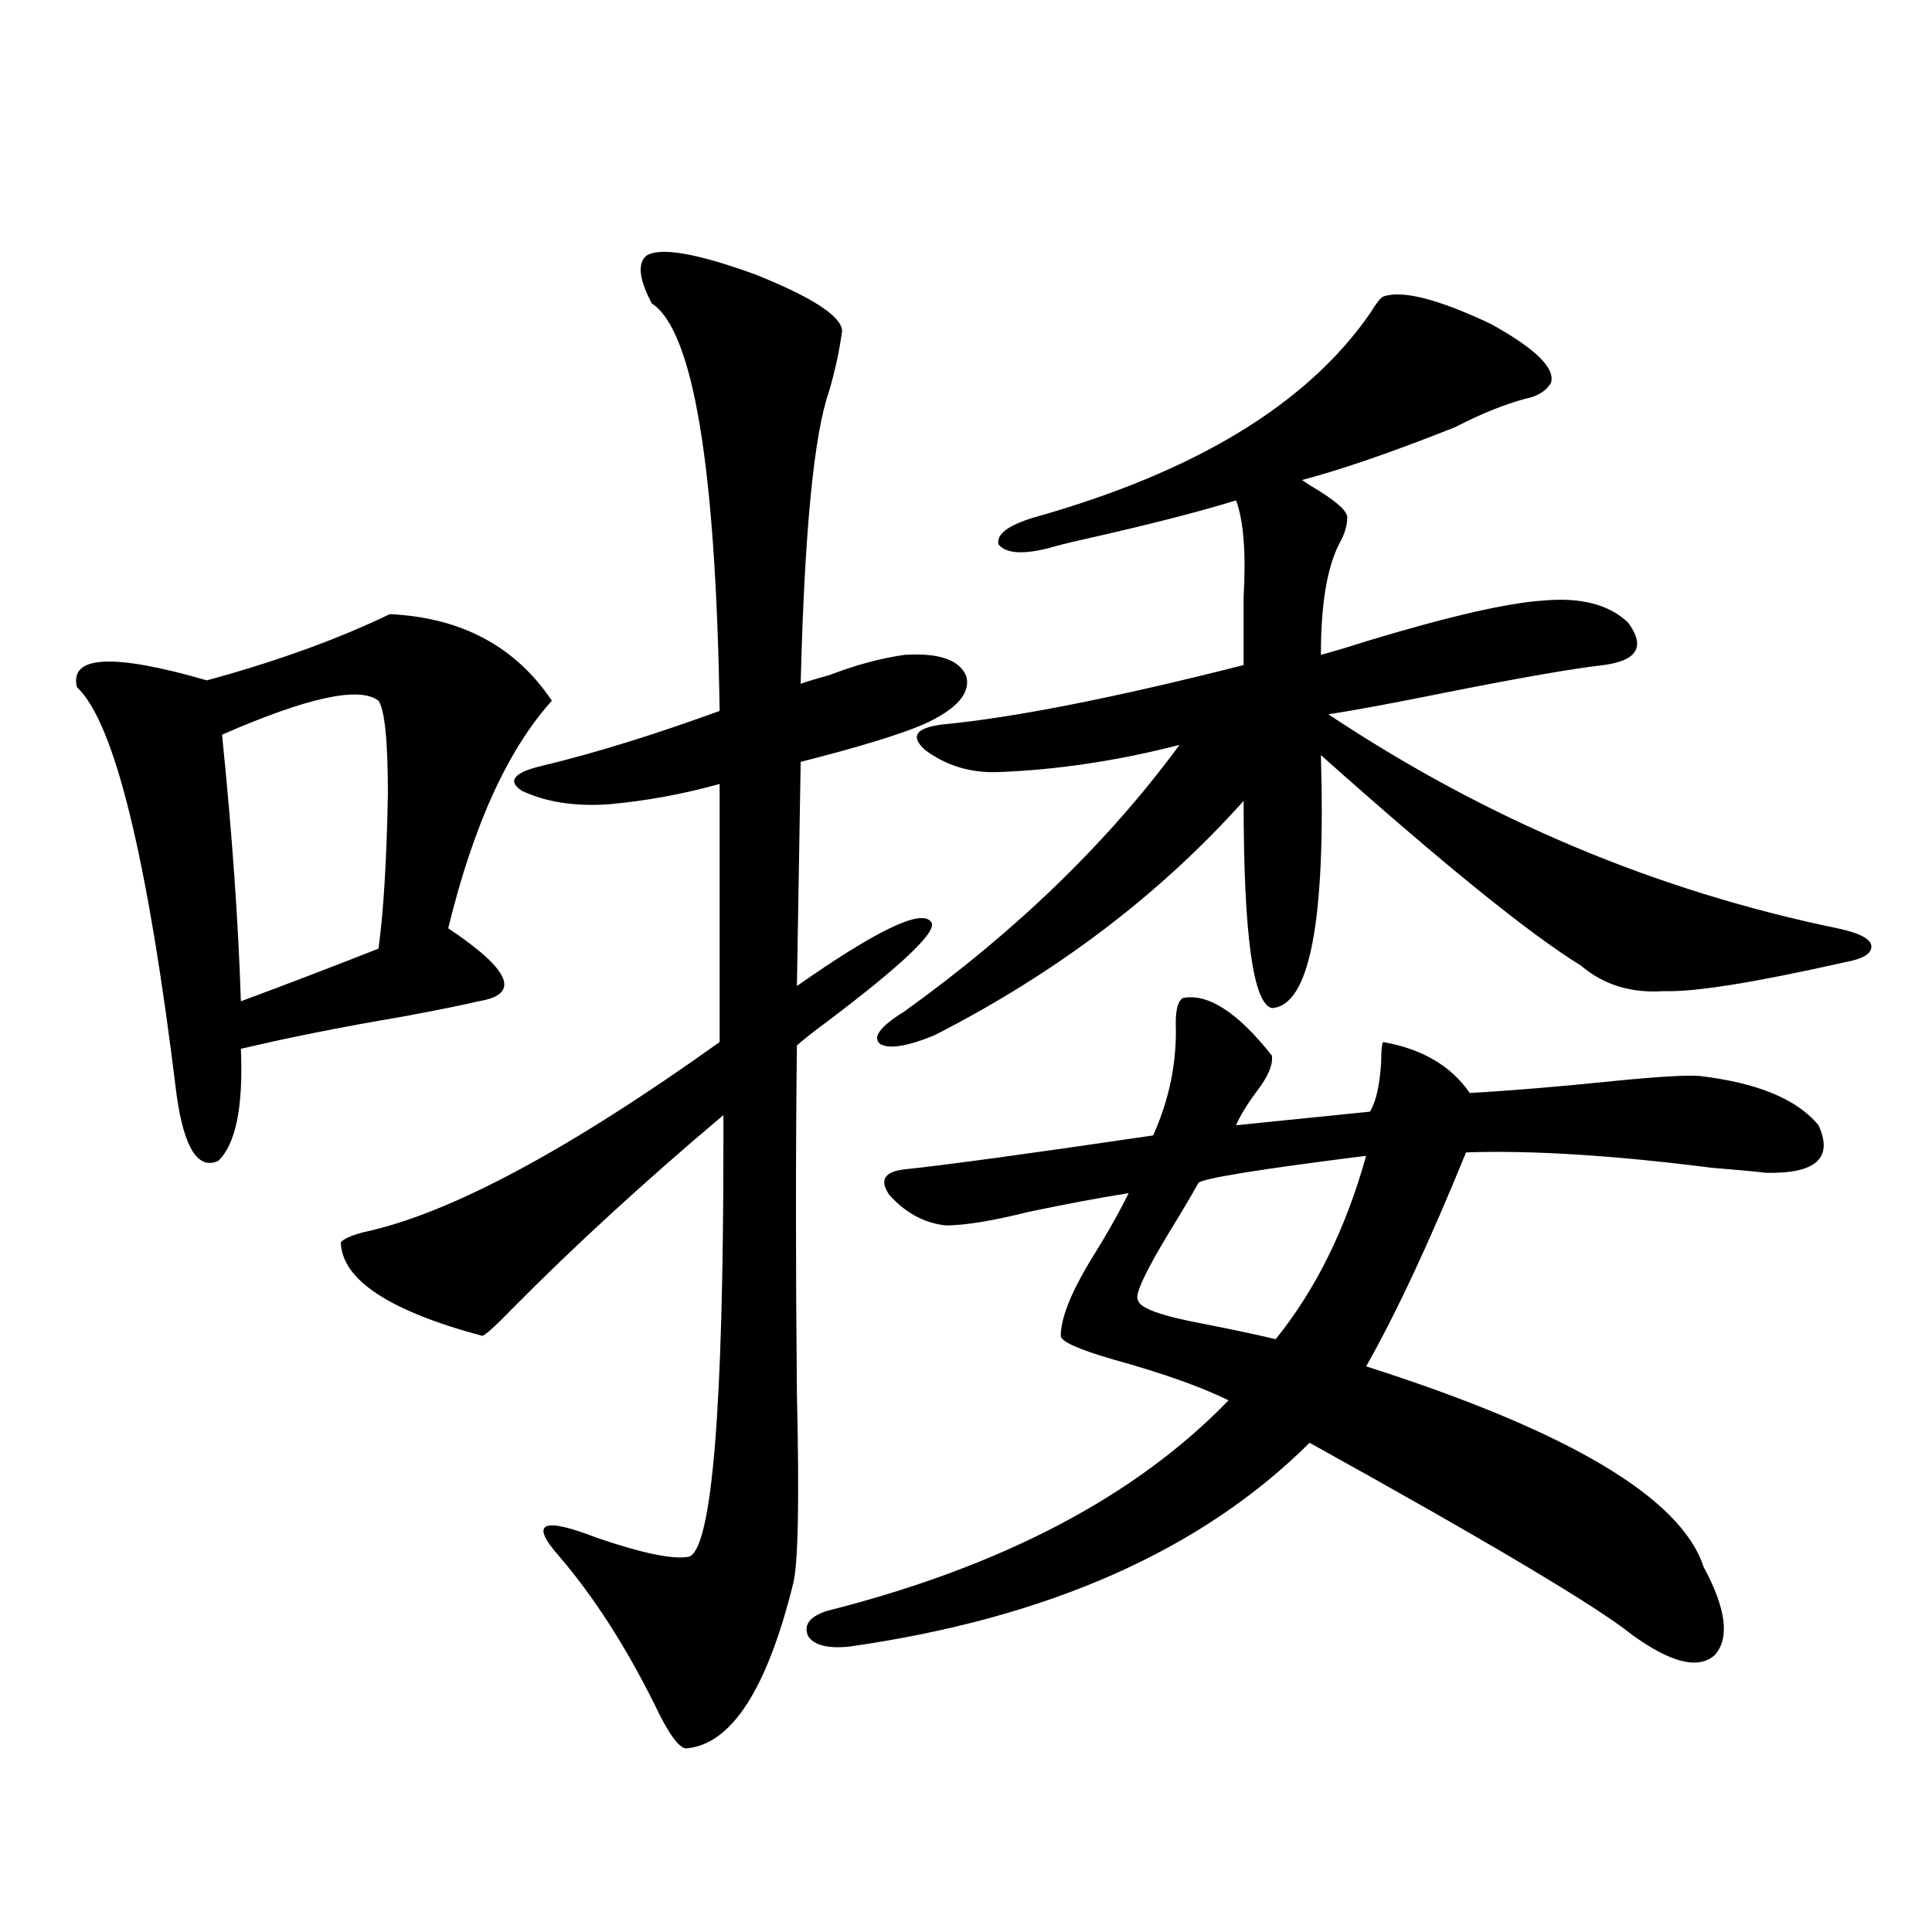 <?xml version="1.0" encoding="utf-8"?>
<!-- Generator: Adobe Illustrator 16.0.0, SVG Export Plug-In . SVG Version: 6.00 Build 0)  -->
<!DOCTYPE svg PUBLIC "-//W3C//DTD SVG 1.1//EN" "http://www.w3.org/Graphics/SVG/1.1/DTD/svg11.dtd">
<svg version="1.1" id="图层_1" xmlns="http://www.w3.org/2000/svg" xmlns:xlink="http://www.w3.org/1999/xlink" x="0px" y="0px"
	 width="1000px" height="1000px" viewBox="0 0 1000 1000" enable-background="new 0 0 1000 1000" xml:space="preserve">
<path d="M201.751,317.875c37.072,1.758,65.029,16.699,83.9,44.824c-22.773,25.2-40.654,64.463-53.657,117.773
	c32.515,21.685,37.713,34.277,15.609,37.793c-7.164,1.758-20.167,4.395-39.023,7.91c-31.219,5.273-59.19,10.85-83.9,16.699
	c1.296,29.883-2.606,49.219-11.707,58.008c-10.411,4.697-17.561-6.44-21.463-33.398C76.541,444.438,59.315,373.837,39.804,355.668
	c-3.902-16.396,18.536-17.578,67.315-3.516C143.536,342.196,175.075,330.771,201.751,317.875z M195.897,362.699
	c-9.756-7.607-36.752-1.758-80.974,17.578c5.198,50.977,8.445,96.982,9.756,137.988c22.104-8.198,45.853-17.275,71.218-27.246
	c2.592-18.745,4.223-45.4,4.878-79.98C200.775,383.505,199.145,367.396,195.897,362.699z M334.431,132.426
	c7.149-4.683,26.006-1.455,56.584,9.668c29.268,11.729,44.222,21.396,44.877,29.004c-1.311,9.971-3.582,20.518-6.829,31.641
	c-7.805,22.275-12.683,72.661-14.634,151.172c3.247-1.167,8.125-2.637,14.634-4.395c13.658-5.273,26.661-8.789,39.023-10.547
	c18.201-1.167,28.933,2.637,32.194,11.426c1.951,8.789-5.533,17.002-22.438,24.609c-12.362,5.273-33.505,11.729-63.413,19.336
	l-1.951,116.016c40.975-28.701,64.054-39.839,69.267-33.398c4.543,4.106-13.338,21.396-53.657,51.855
	c-7.164,5.273-12.362,9.38-15.609,12.305c-0.655,53.916-0.655,113.97,0,180.176c1.296,55.674,0.641,88.481-1.951,98.438
	c-13.658,55.069-32.194,83.496-55.608,85.254c-3.902-0.59-9.436-8.5-16.585-23.73c-14.969-29.883-31.219-55.082-48.779-75.586
	c-15.609-17.578-9.115-20.791,19.512-9.668c24.055,8.213,39.999,11.426,47.804,9.668c11.707-5.273,17.561-76.753,17.561-214.453
	v-14.063c-40.975,34.58-77.406,67.979-109.266,100.195c-9.115,9.38-14.313,14.063-15.609,14.063
	c-48.139-12.881-72.528-29.004-73.169-48.34c1.296-1.758,5.198-3.516,11.707-5.273c44.222-9.365,105.684-42.188,184.386-98.438
	V405.766c-18.871,5.273-38.048,8.789-57.56,10.547c-17.561,1.182-32.529-1.167-44.877-7.031c-7.805-5.273-3.902-9.668,11.707-13.184
	c26.661-6.44,56.904-15.82,90.729-28.125c-1.951-126.563-13.658-196.875-35.121-210.938
	C330.849,144.73,329.873,136.532,334.431,132.426z M612.473,516.508c13.003-2.334,28.292,7.622,45.853,29.883
	c0.641,4.697-1.951,10.85-7.805,18.457c-5.213,7.031-8.78,12.896-10.731,17.578l69.267-7.031c3.247-5.273,5.198-14.063,5.854-26.367
	c0-5.273,0.32-8.486,0.976-9.668c20.152,3.516,35.121,12.305,44.877,26.367c20.808-1.167,45.518-3.213,74.145-6.152
	c23.414-2.334,38.368-3.213,44.877-2.637c29.908,3.516,50.396,12.017,61.462,25.488c7.805,17.002-1.311,25.2-27.316,24.609
	c-4.558-0.576-13.993-1.455-28.292-2.637c-50.73-6.44-93.016-9.077-126.826-7.91c-18.871,46.294-36.097,83.208-51.706,110.742
	c104.708,33.398,162.923,67.979,174.63,103.711c11.707,21.671,13.658,36.914,5.854,45.703c-8.46,7.608-22.773,4.093-42.926-10.547
	c-18.216-14.652-73.824-47.749-166.825-99.316c-55.943,55.674-135.286,90.816-238.043,105.469
	c-11.066,1.168-18.216-0.59-21.463-5.273c-2.606-5.863,0.641-10.258,9.756-13.184c90.395-22.852,159.661-59.175,207.8-108.984
	c-14.313-7.031-34.146-14.063-59.511-21.094c-18.216-5.273-27.316-9.365-27.316-12.305c0-8.789,4.878-21.382,14.634-37.793
	c8.445-13.472,15.274-25.488,20.487-36.035c-14.969,2.349-32.194,5.576-51.706,9.668c-18.871,4.697-33.17,7.031-42.926,7.031
	c-11.066-1.167-20.822-6.44-29.268-15.82c-5.213-7.607-2.606-12.002,7.805-13.184c22.104-2.334,65.029-8.198,128.777-17.578
	c8.445-18.745,12.348-38.081,11.707-58.008C608.57,522.084,609.866,517.689,612.473,516.508z M715.885,153.52
	c9.756-3.516,28.292,1.182,55.608,14.063c23.414,12.896,33.811,23.154,31.219,30.762c-2.606,4.106-6.829,6.743-12.683,7.91
	c-11.066,2.939-23.414,7.91-37.072,14.941c-32.529,12.896-58.87,21.973-79.022,27.246l3.902,2.637
	c13.003,7.622,19.512,13.184,19.512,16.699c0,4.106-1.311,8.501-3.902,13.184c-6.509,12.305-9.756,31.641-9.756,58.008
	c6.494-1.758,15.274-4.395,26.341-7.91c40.975-12.305,70.563-19.033,88.778-20.215c19.512-1.758,34.146,2.061,43.901,11.426
	c9.101,12.305,4.878,19.639-12.683,21.973c-15.609,1.758-42.605,6.455-80.974,14.063c-26.021,5.273-46.508,9.092-61.462,11.426
	c81.949,54.492,169.752,91.406,263.408,110.742c11.052,2.349,16.905,5.273,17.561,8.789c0.641,4.106-3.902,7.031-13.658,8.789
	c-46.828,10.547-78.047,15.532-93.656,14.941c-16.92,1.182-31.219-3.213-42.926-13.184
	c-26.676-16.396-71.553-52.734-134.631-108.984c2.592,86.133-5.854,129.79-25.365,130.957
	c-9.756-2.334-14.634-38.081-14.634-107.227c-43.581,48.643-96.918,89.072-159.996,121.289c-14.313,5.864-23.749,7.334-28.292,4.395
	c-3.902-3.516,0.32-9.077,12.683-16.699c57.88-41.597,105.363-87.588,142.436-137.988c-31.874,8.213-63.093,12.896-93.656,14.063
	c-14.313,0.591-26.996-3.213-38.048-11.426c-7.805-7.031-4.878-11.426,8.78-13.184c37.072-3.516,89.099-13.76,156.094-30.762
	c0-9.956,0-21.67,0-35.156c1.296-22.852,0-39.551-3.902-50.098c-18.871,5.864-45.212,12.607-79.022,20.215
	c-7.805,1.758-13.658,3.228-17.561,4.395c-13.658,3.516-22.438,2.939-26.341-1.758c-1.311-5.273,4.878-9.956,18.536-14.063
	c83.245-23.428,141.125-58.584,173.654-105.469C712.303,157.035,714.574,154.11,715.885,153.52z M707.104,598.246
	c-55.943,7.031-84.876,11.729-86.827,14.063c-3.902,7.031-9.115,15.82-15.609,26.367c-12.362,20.518-17.561,31.943-15.609,34.277
	c0.641,4.106,12.027,8.213,34.146,12.305c14.954,2.939,27.316,5.576,37.072,7.91C681.084,667.392,696.693,635.751,707.104,598.246z"
	/>
</svg>
